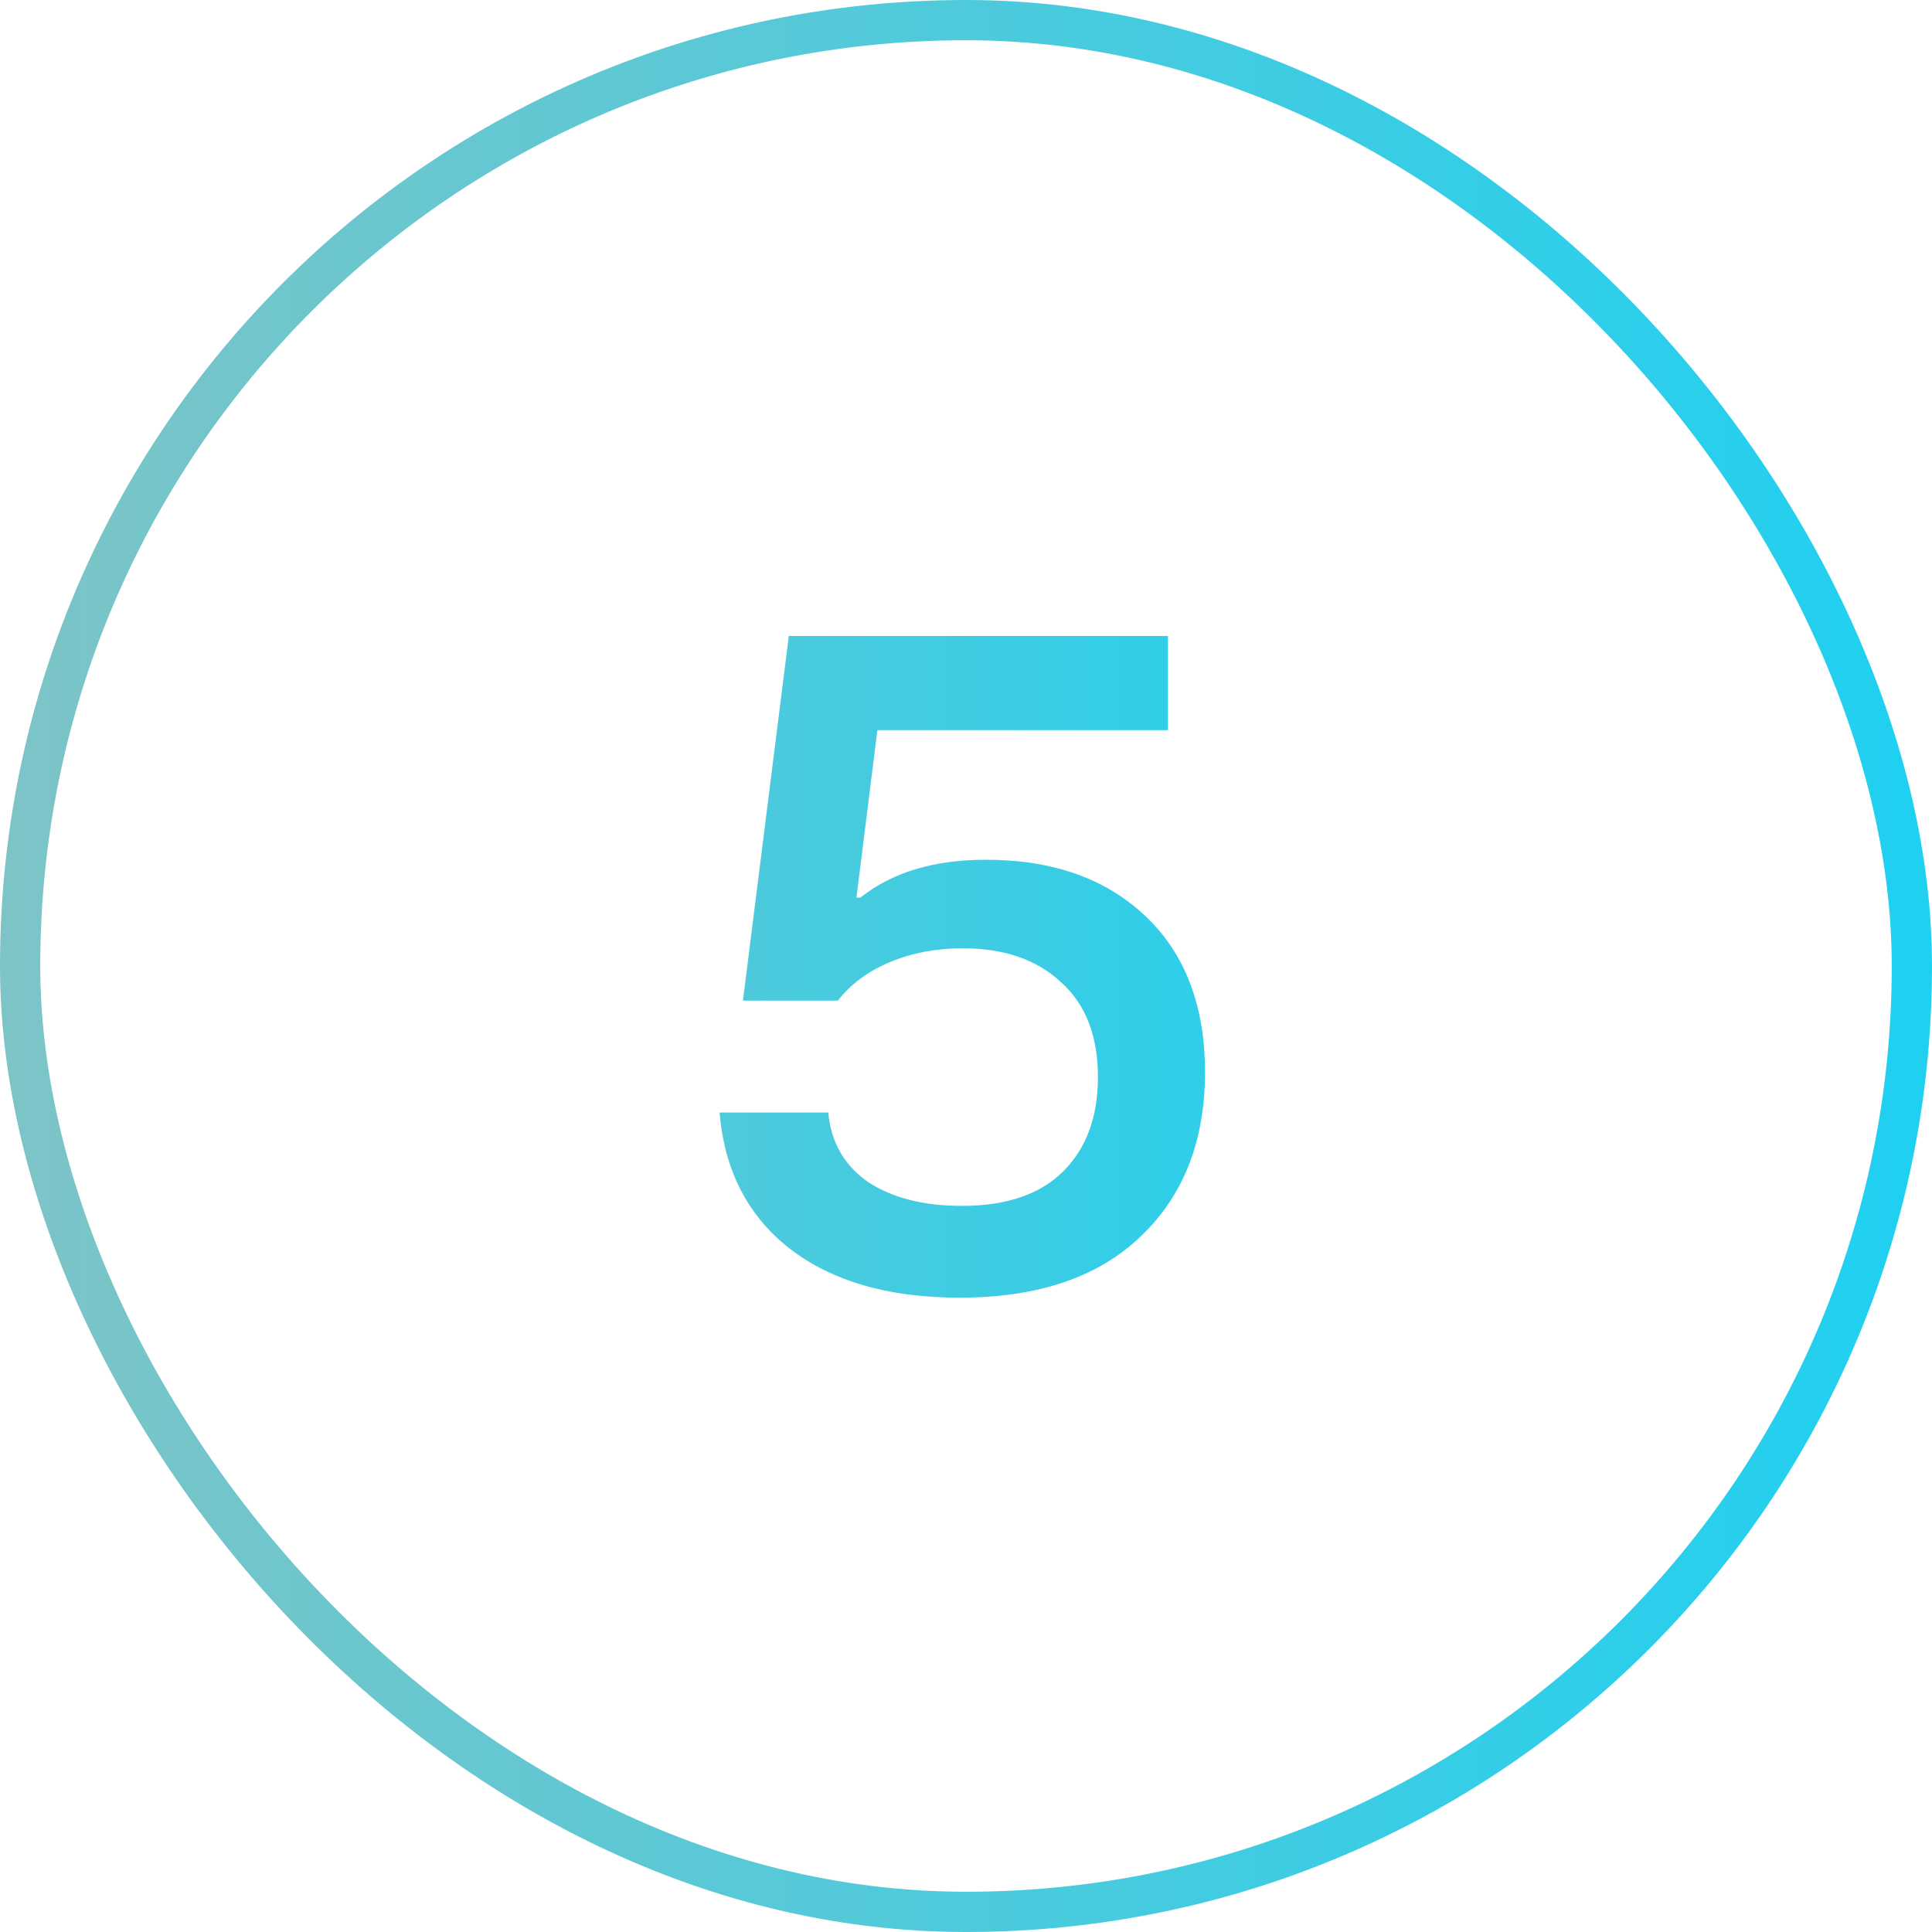 <svg xmlns="http://www.w3.org/2000/svg" width="48" height="48" viewBox="0 0 48 48" fill="none"><rect x="0.5" y="0.5" width="47" height="47" rx="23.5" stroke="url(#paint0_linear_8137_64)"></rect><path d="M23.838 32.24C22.078 32.24 20.671 31.833 19.618 31.02C18.578 30.207 17.998 29.08 17.878 27.64H20.578C20.644 28.373 20.971 28.947 21.558 29.36C22.158 29.76 22.938 29.96 23.898 29.96C25.004 29.96 25.844 29.673 26.418 29.1C26.991 28.527 27.278 27.747 27.278 26.76C27.278 25.733 26.971 24.947 26.358 24.4C25.758 23.84 24.944 23.56 23.918 23.56C23.264 23.56 22.664 23.673 22.118 23.9C21.571 24.127 21.138 24.447 20.818 24.86H18.458L19.598 15.8H29.018V18.14H21.798L21.278 22.3H21.378C22.164 21.673 23.204 21.36 24.498 21.36C26.151 21.36 27.471 21.827 28.458 22.76C29.444 23.693 29.938 24.987 29.938 26.64C29.938 28.347 29.404 29.707 28.338 30.72C27.284 31.733 25.784 32.24 23.838 32.24Z" fill="url(#paint1_linear_8137_64)"></path><defs><linearGradient id="paint0_linear_8137_64" x1="63.5" y1="24" x2="0" y2="24" gradientUnits="userSpaceOnUse"><stop stop-color="#00D4FF"></stop><stop offset="1" stop-color="#7DC4C6"></stop></linearGradient><linearGradient id="paint1_linear_8137_64" x1="48" y1="24" x2="7.15009e-07" y2="24" gradientUnits="userSpaceOnUse"><stop stop-color="#00D4FF"></stop><stop offset="1" stop-color="#7DC4C6"></stop></linearGradient></defs></svg>